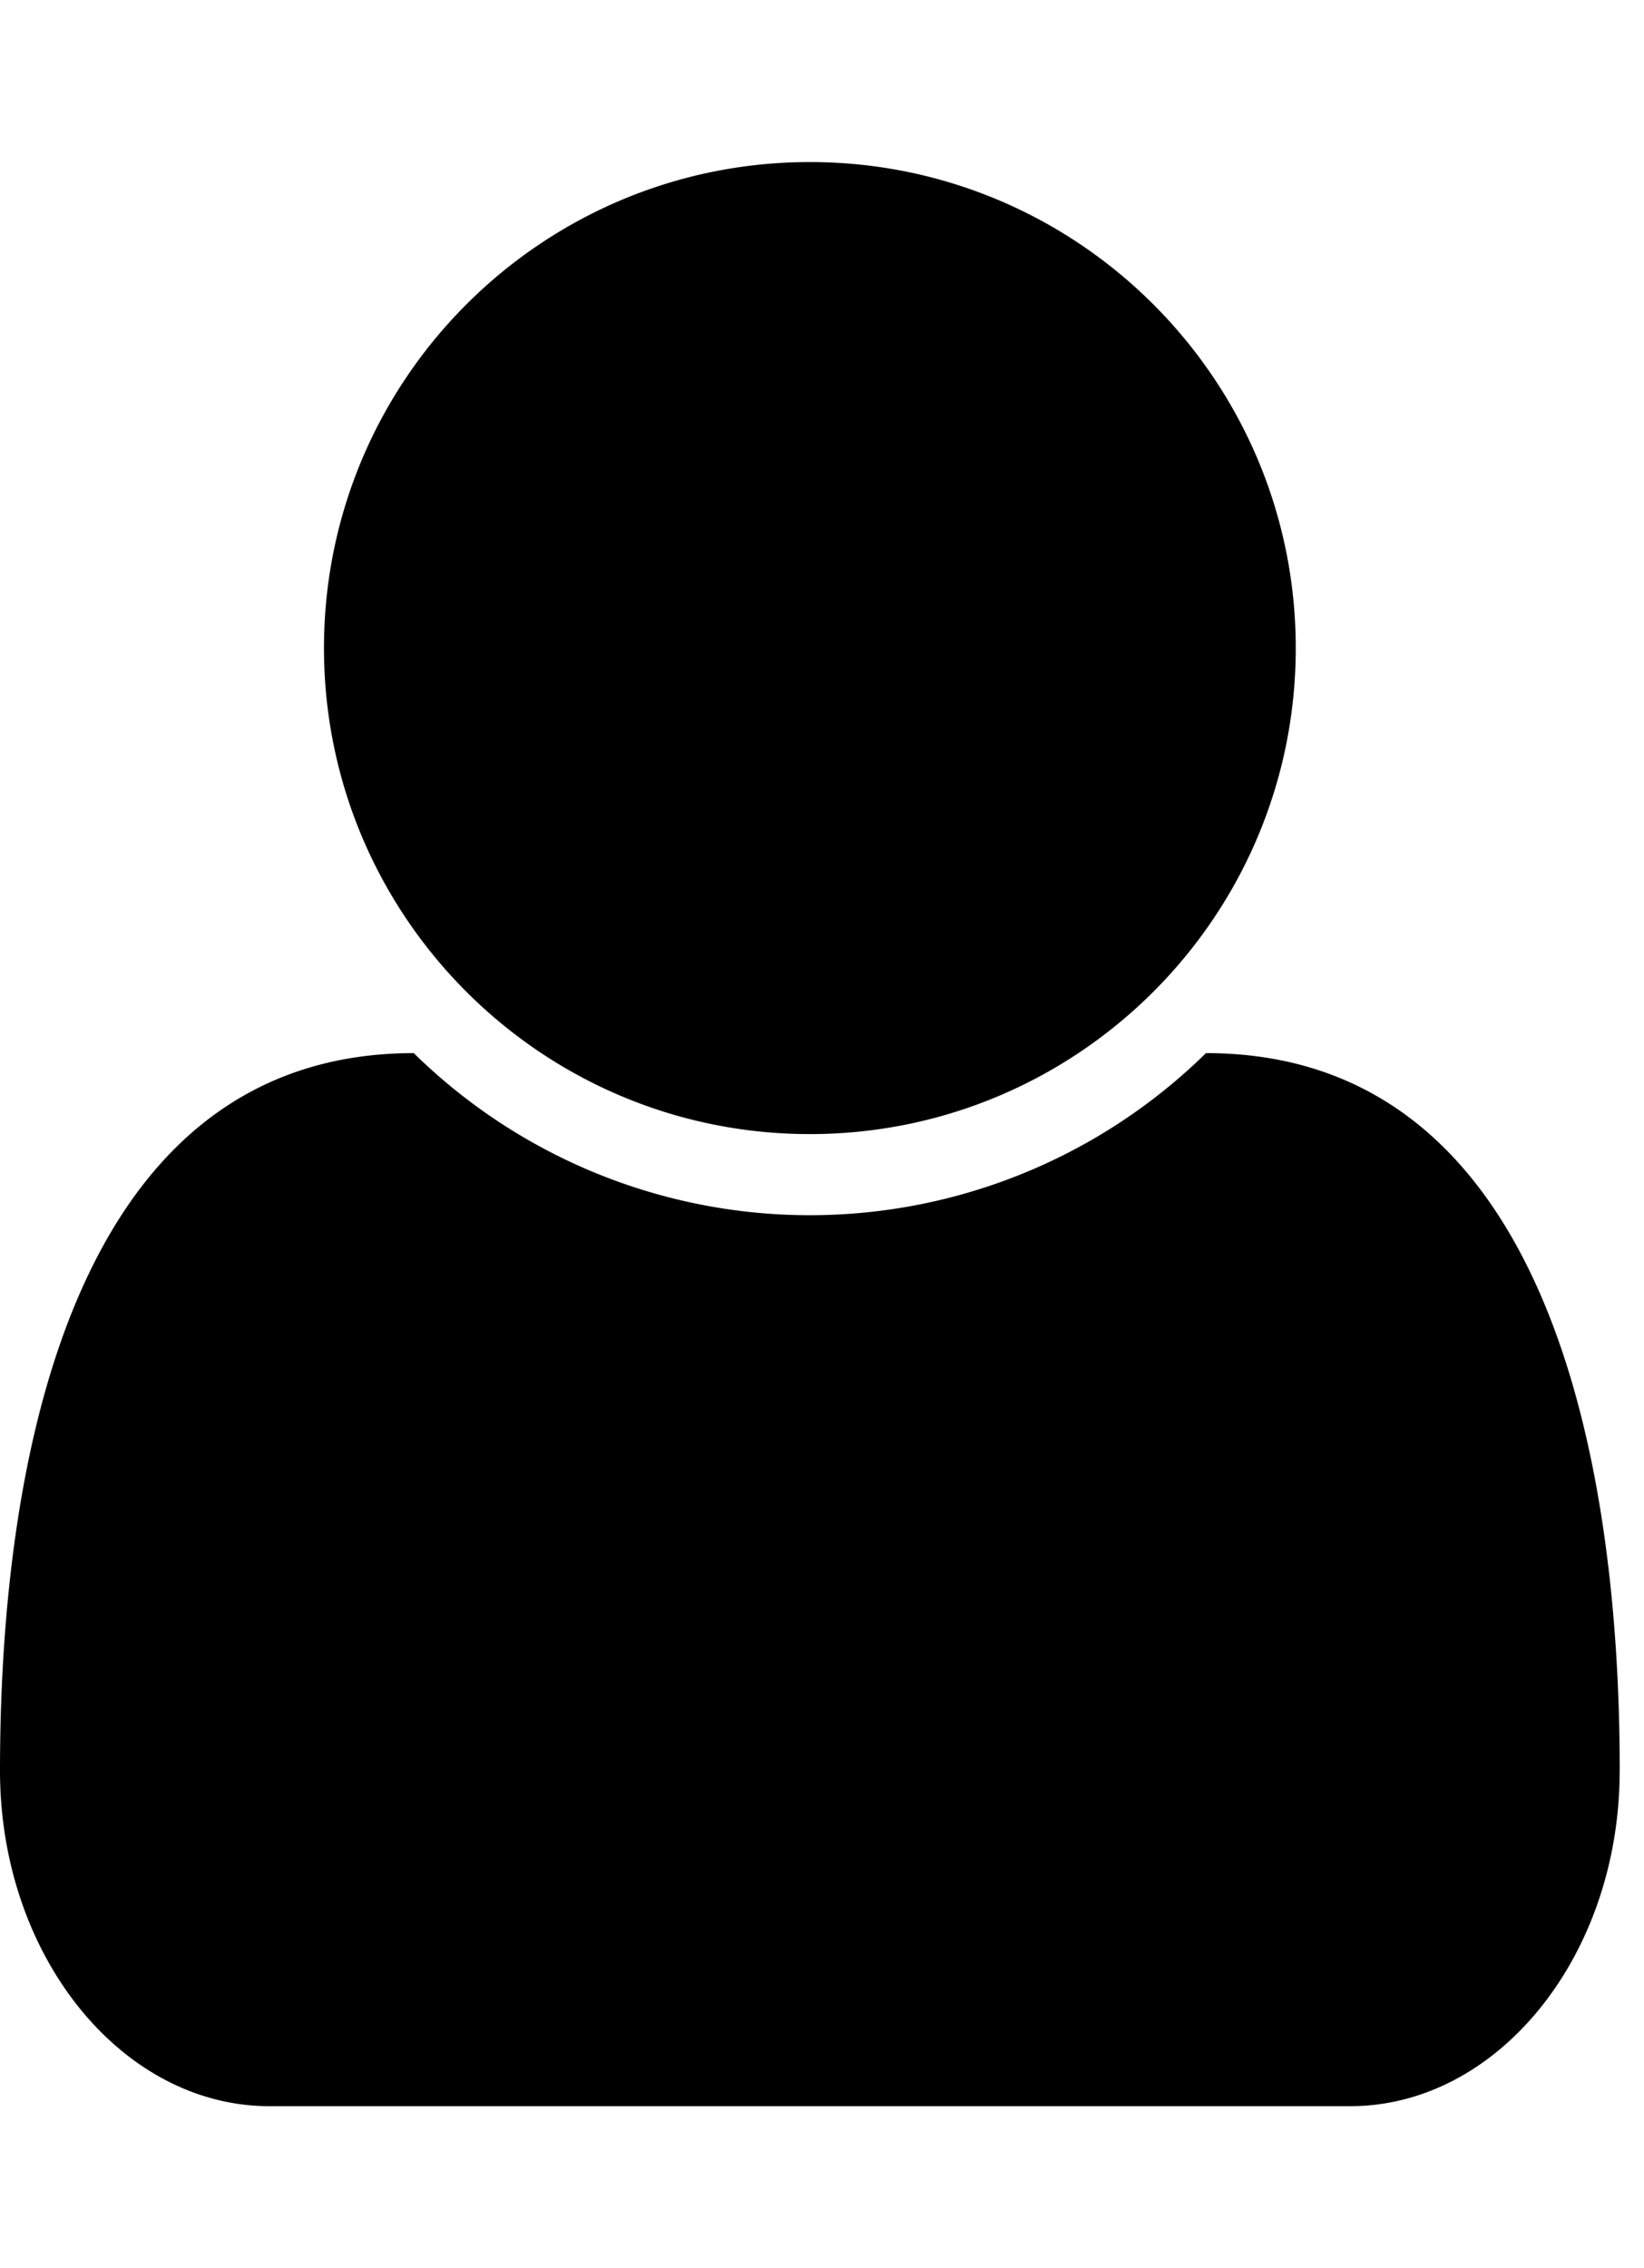 <svg xmlns="http://www.w3.org/2000/svg" width="29" height="40" viewBox="0 0 29 40"><path d="M28.571 31.228c0 3.259-2.143 5.915-4.754 5.915H4.754C2.142 37.143 0 34.487 0 31.228c0-5.871 1.451-12.656 7.299-12.656a9.968 9.968 0 0 0 13.974 0c5.848 0 7.299 6.786 7.299 12.656zm-5.714-19.799c0 4.732-3.839 8.571-8.571 8.571s-8.571-3.839-8.571-8.571 3.839-8.571 8.571-8.571 8.571 3.839 8.571 8.571z"/></svg>
